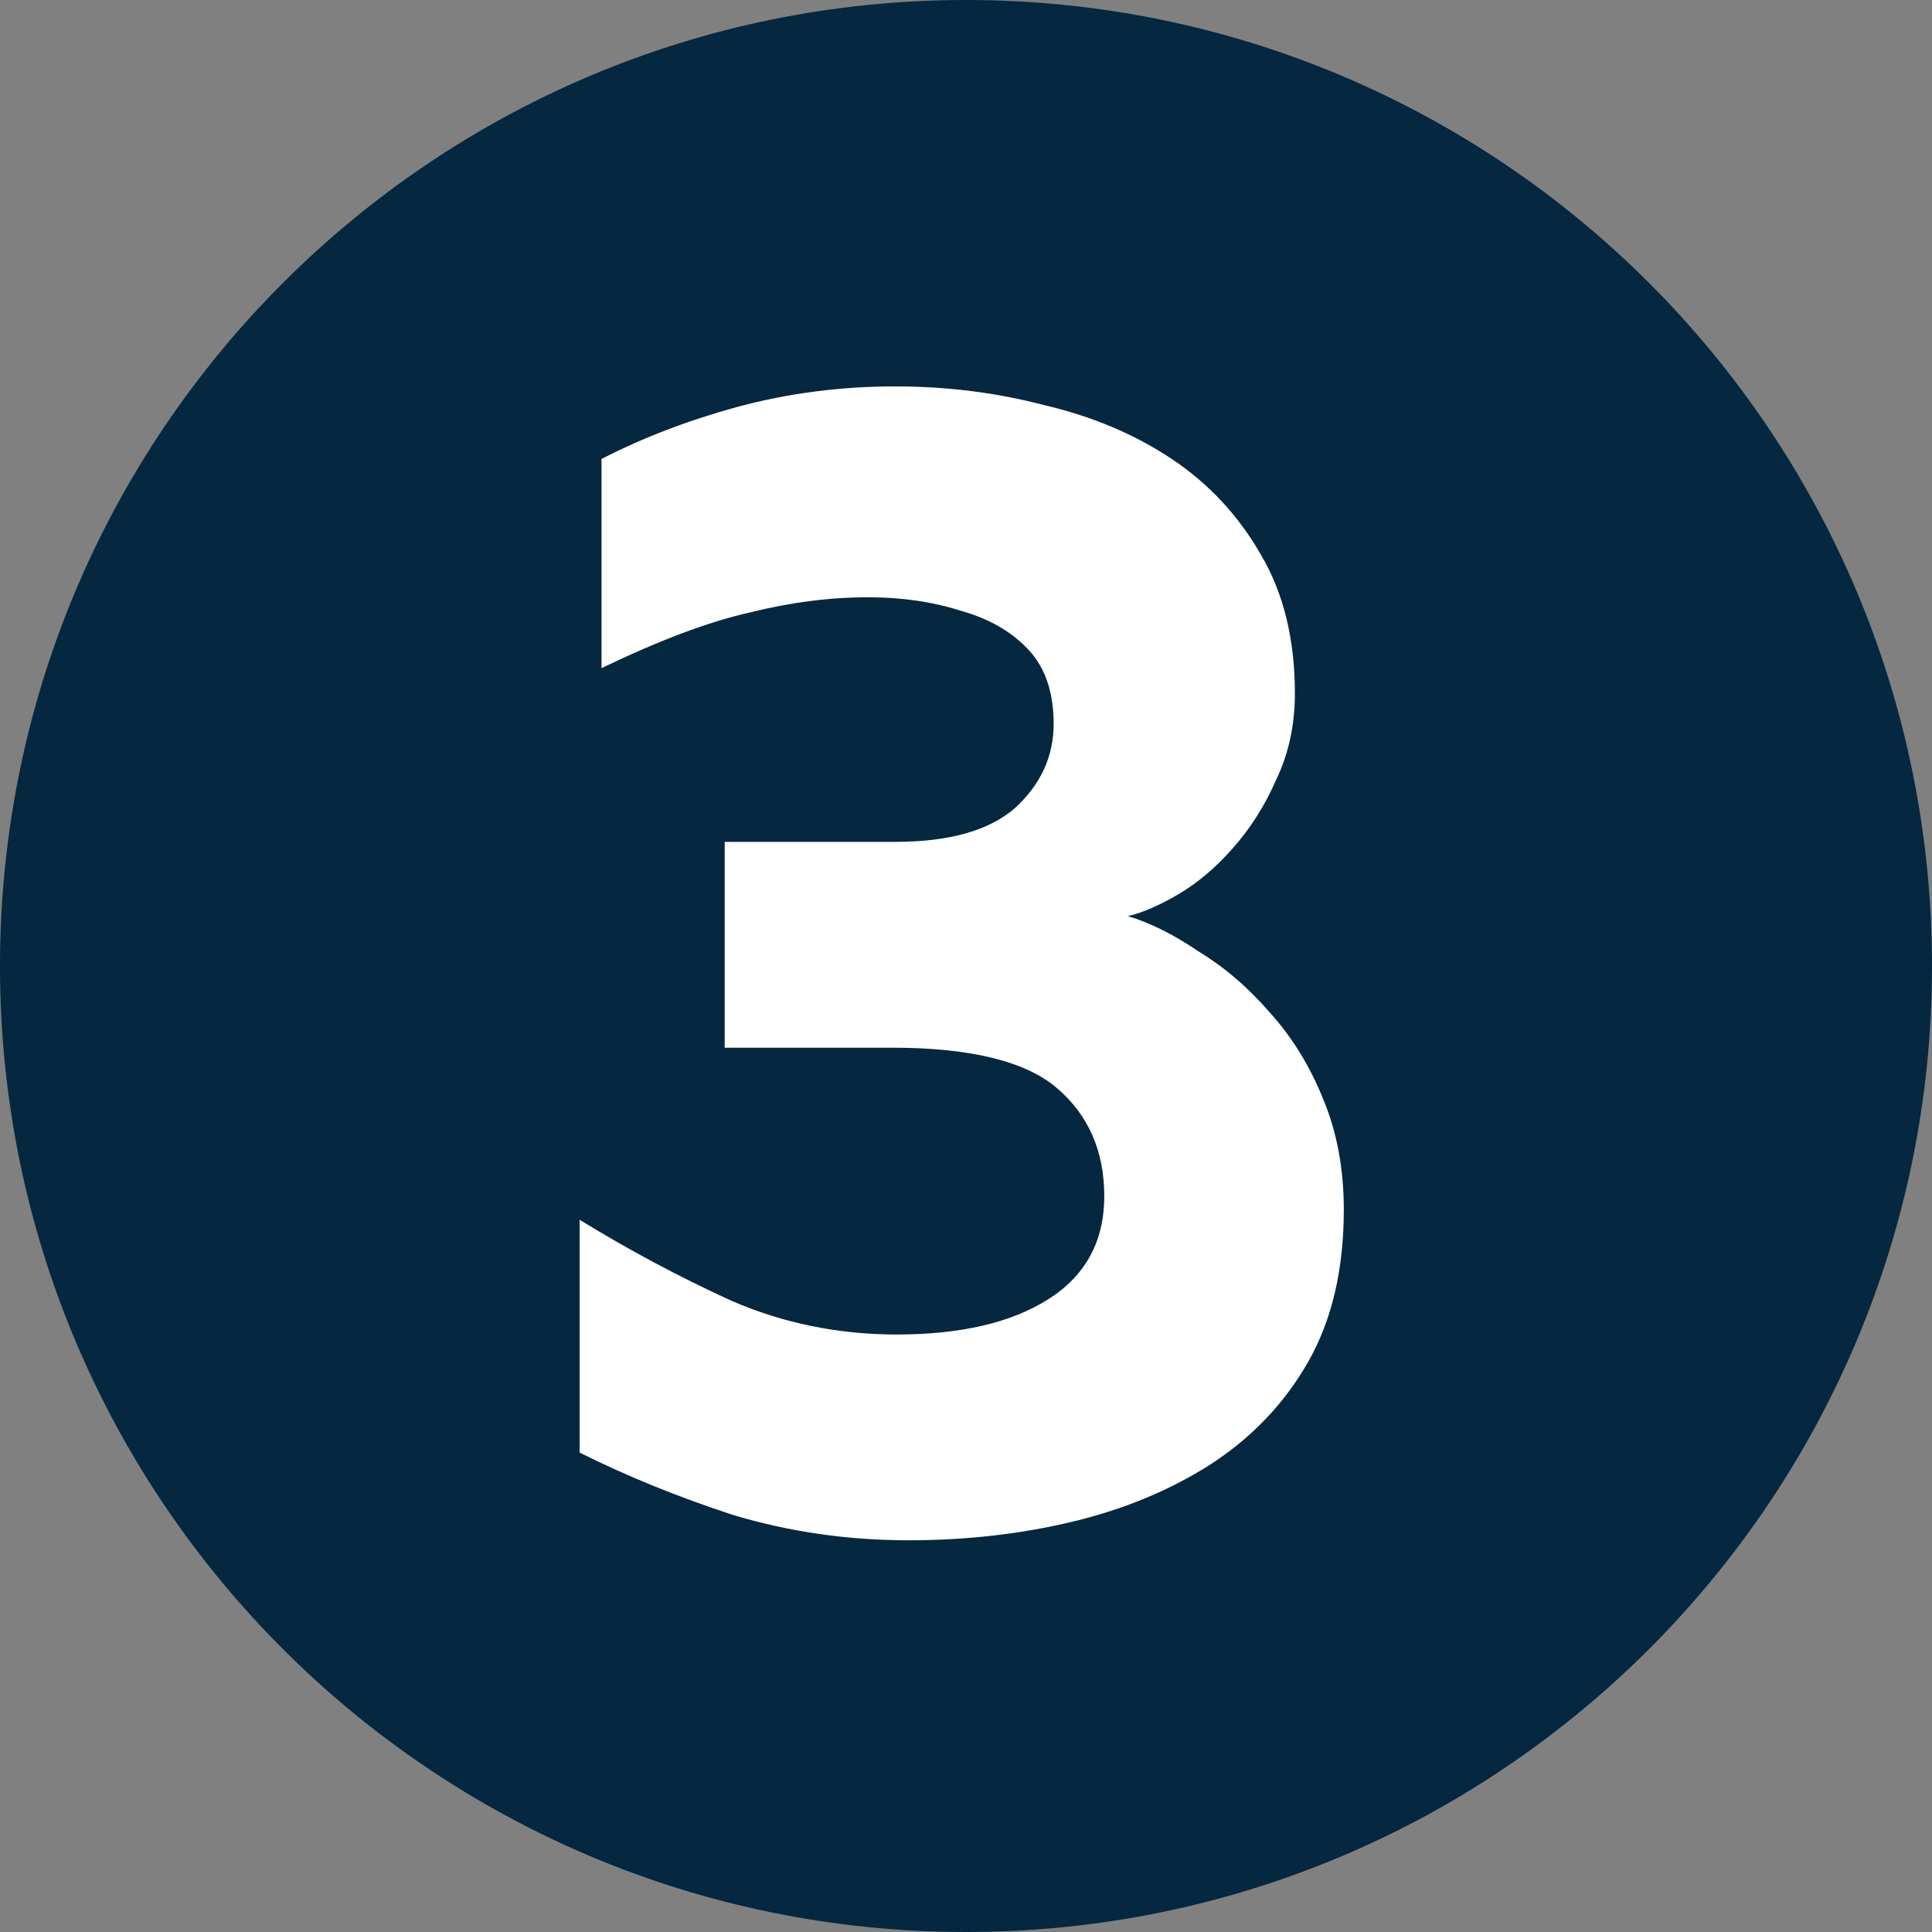 <svg width="60" height="60" viewBox="0 0 60 60" fill="none" xmlns="http://www.w3.org/2000/svg">
<rect x="0" y="0" width="60" height="60" fill="#808080" stroke="none"/>
<path d="M60 30C60 46.569 46.569 60 30 60C13.431 60 0 46.569 0 30C0 13.431 13.431 0 30 0C46.569 0 60 13.431 60 30Z" fill="#05273F"/>
<path d="M28.216 47.835C26.33 47.835 24.514 47.573 22.767 47.049C21.056 46.49 19.467 45.844 18 45.111V37.881C19.537 38.824 21.108 39.662 22.715 40.396C24.322 41.094 26.033 41.444 27.849 41.444C29.84 41.444 31.412 41.077 32.565 40.343C33.717 39.61 34.294 38.545 34.294 37.148C34.294 35.75 33.804 34.633 32.827 33.794C31.849 32.956 30.137 32.537 27.692 32.537H22.506V26.145H27.797C29.474 26.145 30.713 25.796 31.517 25.098C32.32 24.364 32.722 23.491 32.722 22.478C32.722 21.5 32.46 20.732 31.936 20.173C31.412 19.614 30.713 19.212 29.84 18.968C28.967 18.689 28.007 18.549 26.959 18.549C25.771 18.549 24.549 18.706 23.291 19.02C22.034 19.3 20.497 19.876 18.681 20.749V14.253C19.973 13.589 21.388 13.048 22.925 12.629C24.496 12.21 26.12 12 27.797 12C29.404 12 30.941 12.192 32.407 12.576C33.909 12.926 35.236 13.484 36.389 14.253C37.542 15.021 38.467 16.017 39.166 17.239C39.864 18.427 40.214 19.859 40.214 21.535C40.214 22.513 40.022 23.404 39.637 24.207C39.288 25.01 38.834 25.726 38.275 26.355C37.751 26.949 37.192 27.42 36.599 27.77C36.005 28.119 35.481 28.346 35.027 28.451C35.725 28.66 36.459 29.027 37.227 29.551C38.031 30.04 38.764 30.669 39.428 31.437C40.126 32.205 40.685 33.113 41.104 34.161C41.523 35.174 41.733 36.309 41.733 37.567C41.733 39.418 41.366 40.989 40.633 42.282C39.899 43.574 38.886 44.639 37.594 45.478C36.337 46.281 34.905 46.875 33.298 47.259C31.691 47.643 29.997 47.835 28.216 47.835Z" fill="white"/>
</svg>
